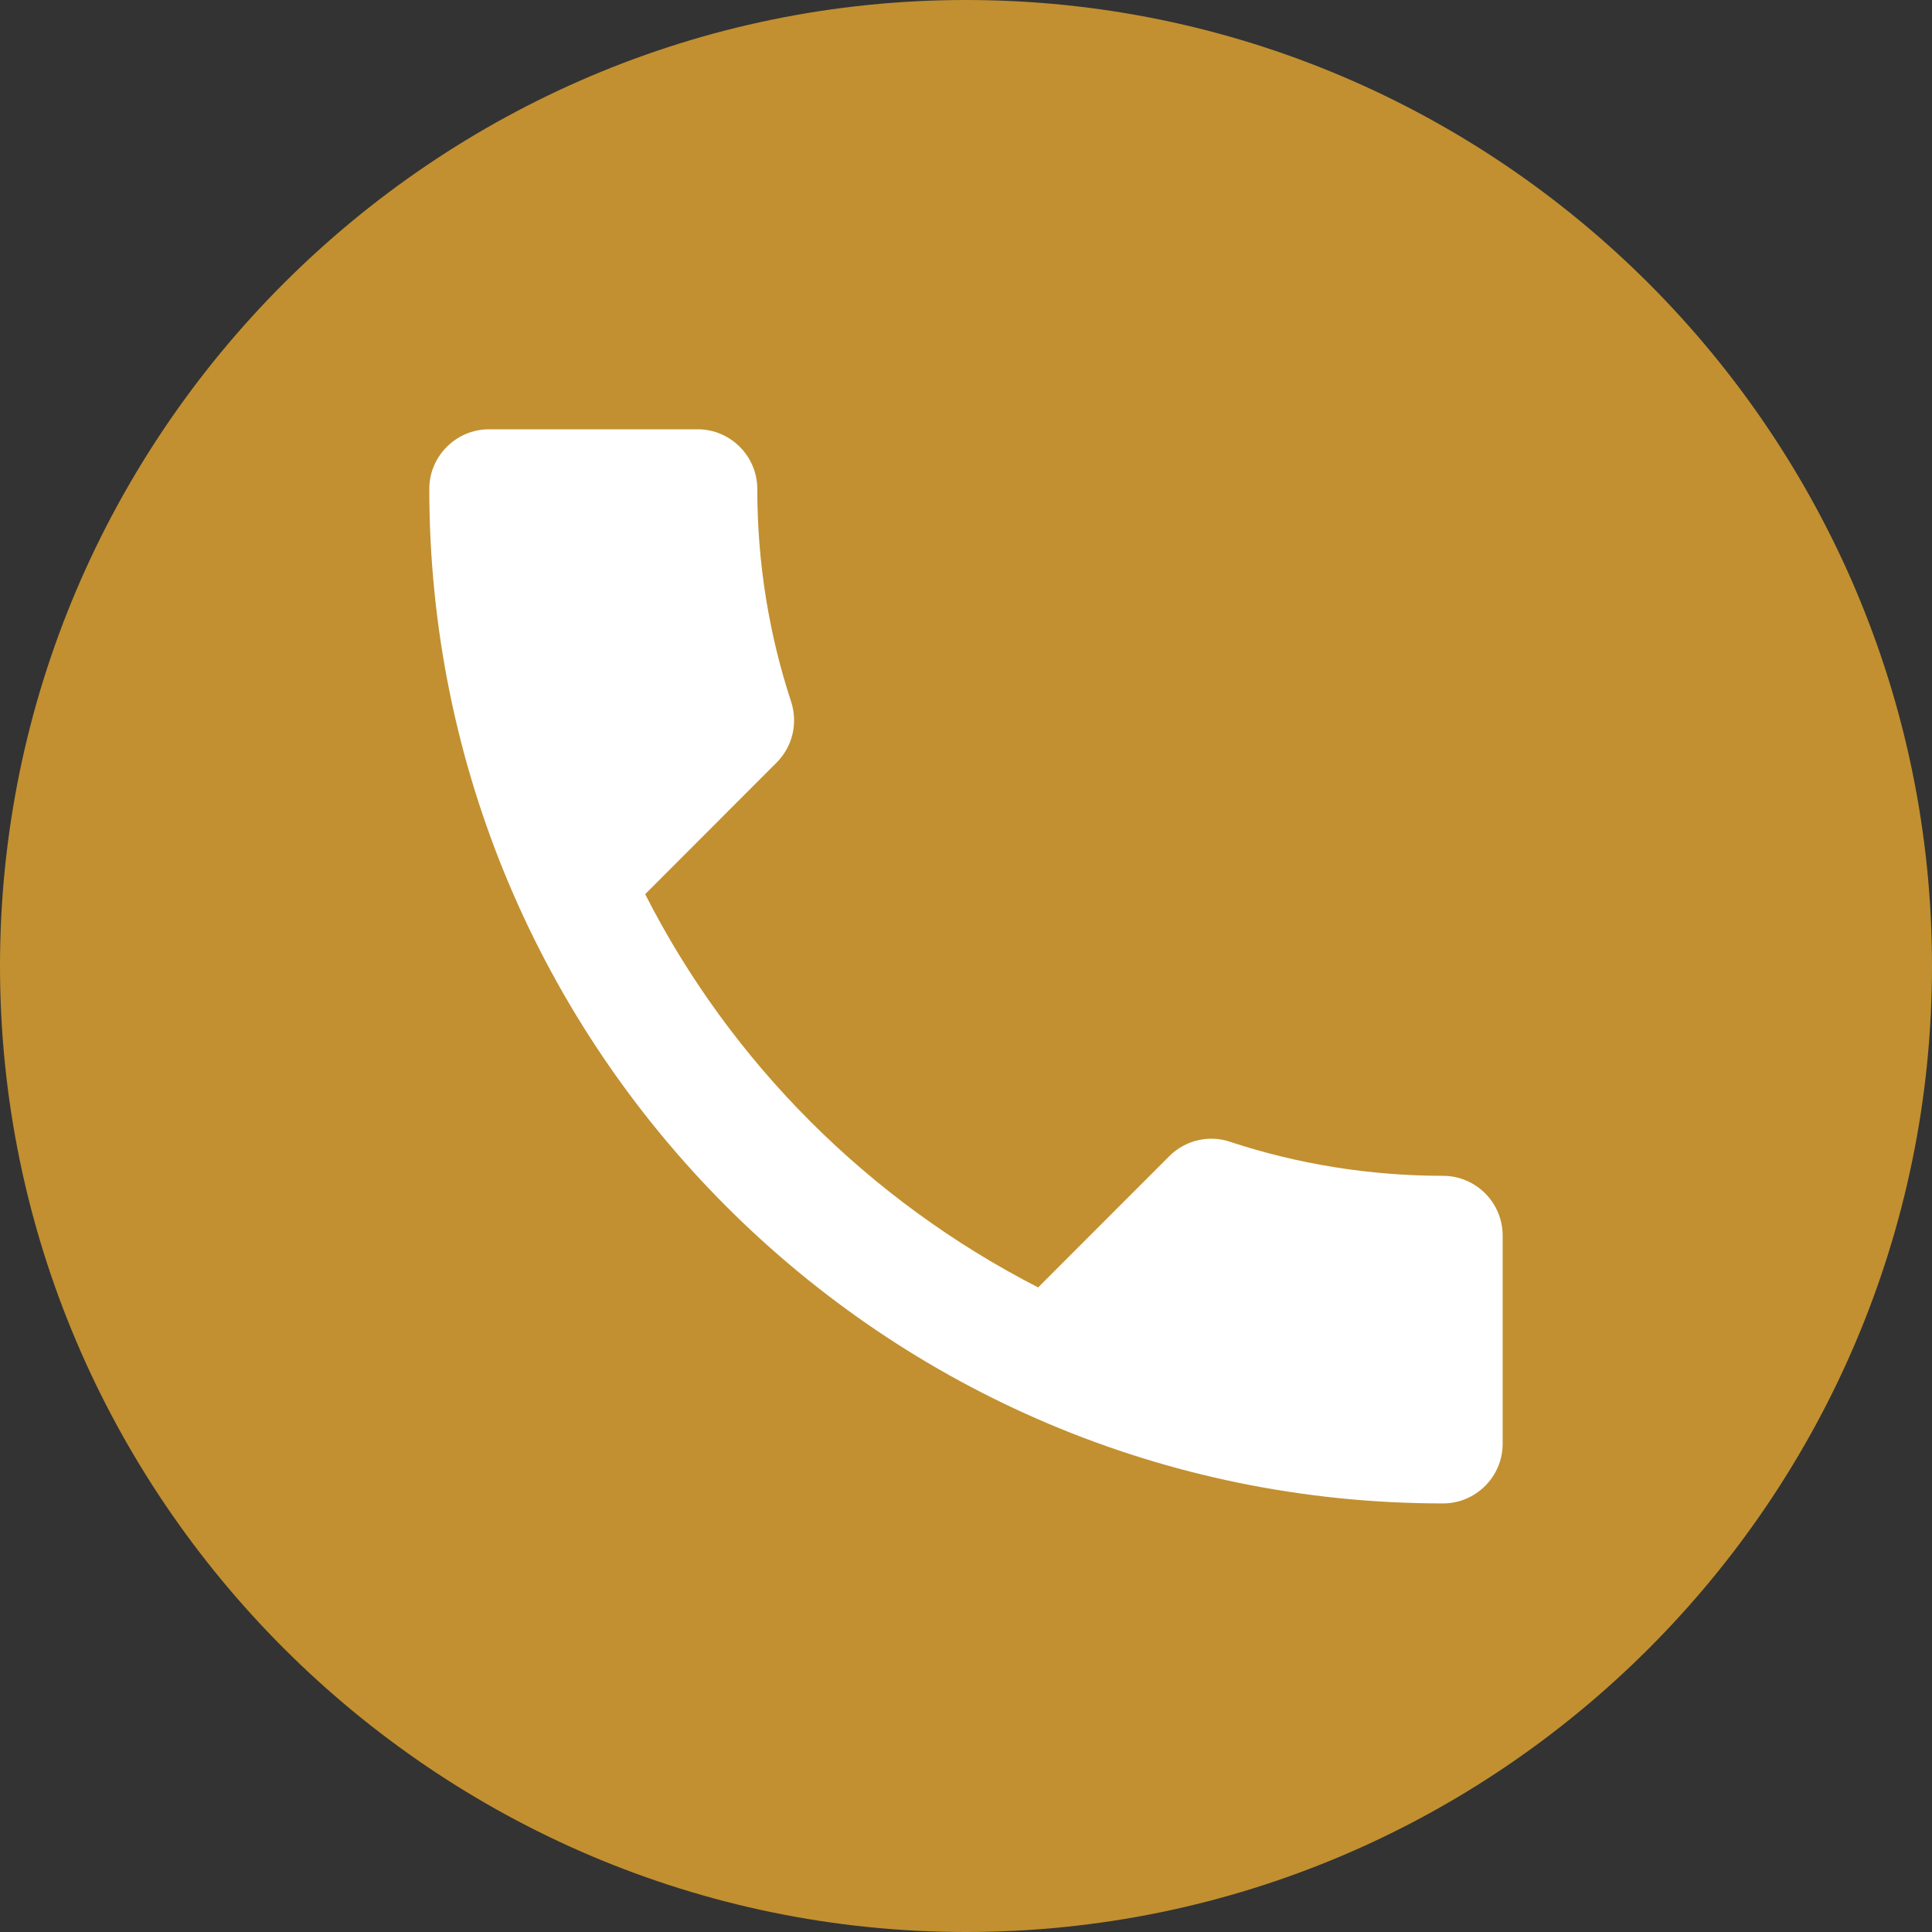 <?xml version="1.0" encoding="UTF-8"?> <svg xmlns="http://www.w3.org/2000/svg" width="35" height="35" viewBox="0 0 35 35" fill="none"><rect x="0" y="0" width="35" height="35" fill="#333333" stroke="none"/><path fill-rule="evenodd" clip-rule="evenodd" d="M17.5 35C27.145 35 35 27.145 35 17.5C35 7.856 27.145 0 17.5 0C7.856 0 0 7.873 0 17.5C0 27.127 7.873 35 17.5 35Z" fill="#C29030"></path><path d="M11.688 16.199C13.243 19.258 15.75 21.755 18.807 23.323L21.183 20.945C21.475 20.653 21.907 20.555 22.285 20.685C23.495 21.085 24.802 21.301 26.142 21.301C26.736 21.301 27.222 21.788 27.222 22.382V26.155C27.222 26.75 26.736 27.236 26.142 27.236C15.998 27.236 7.777 19.009 7.777 8.858C7.777 8.264 8.263 7.777 8.858 7.777H12.639C13.233 7.777 13.719 8.264 13.719 8.858C13.719 10.21 13.935 11.507 14.334 12.718C14.453 13.096 14.367 13.518 14.064 13.82L11.688 16.199Z" fill="white"></path></svg> 